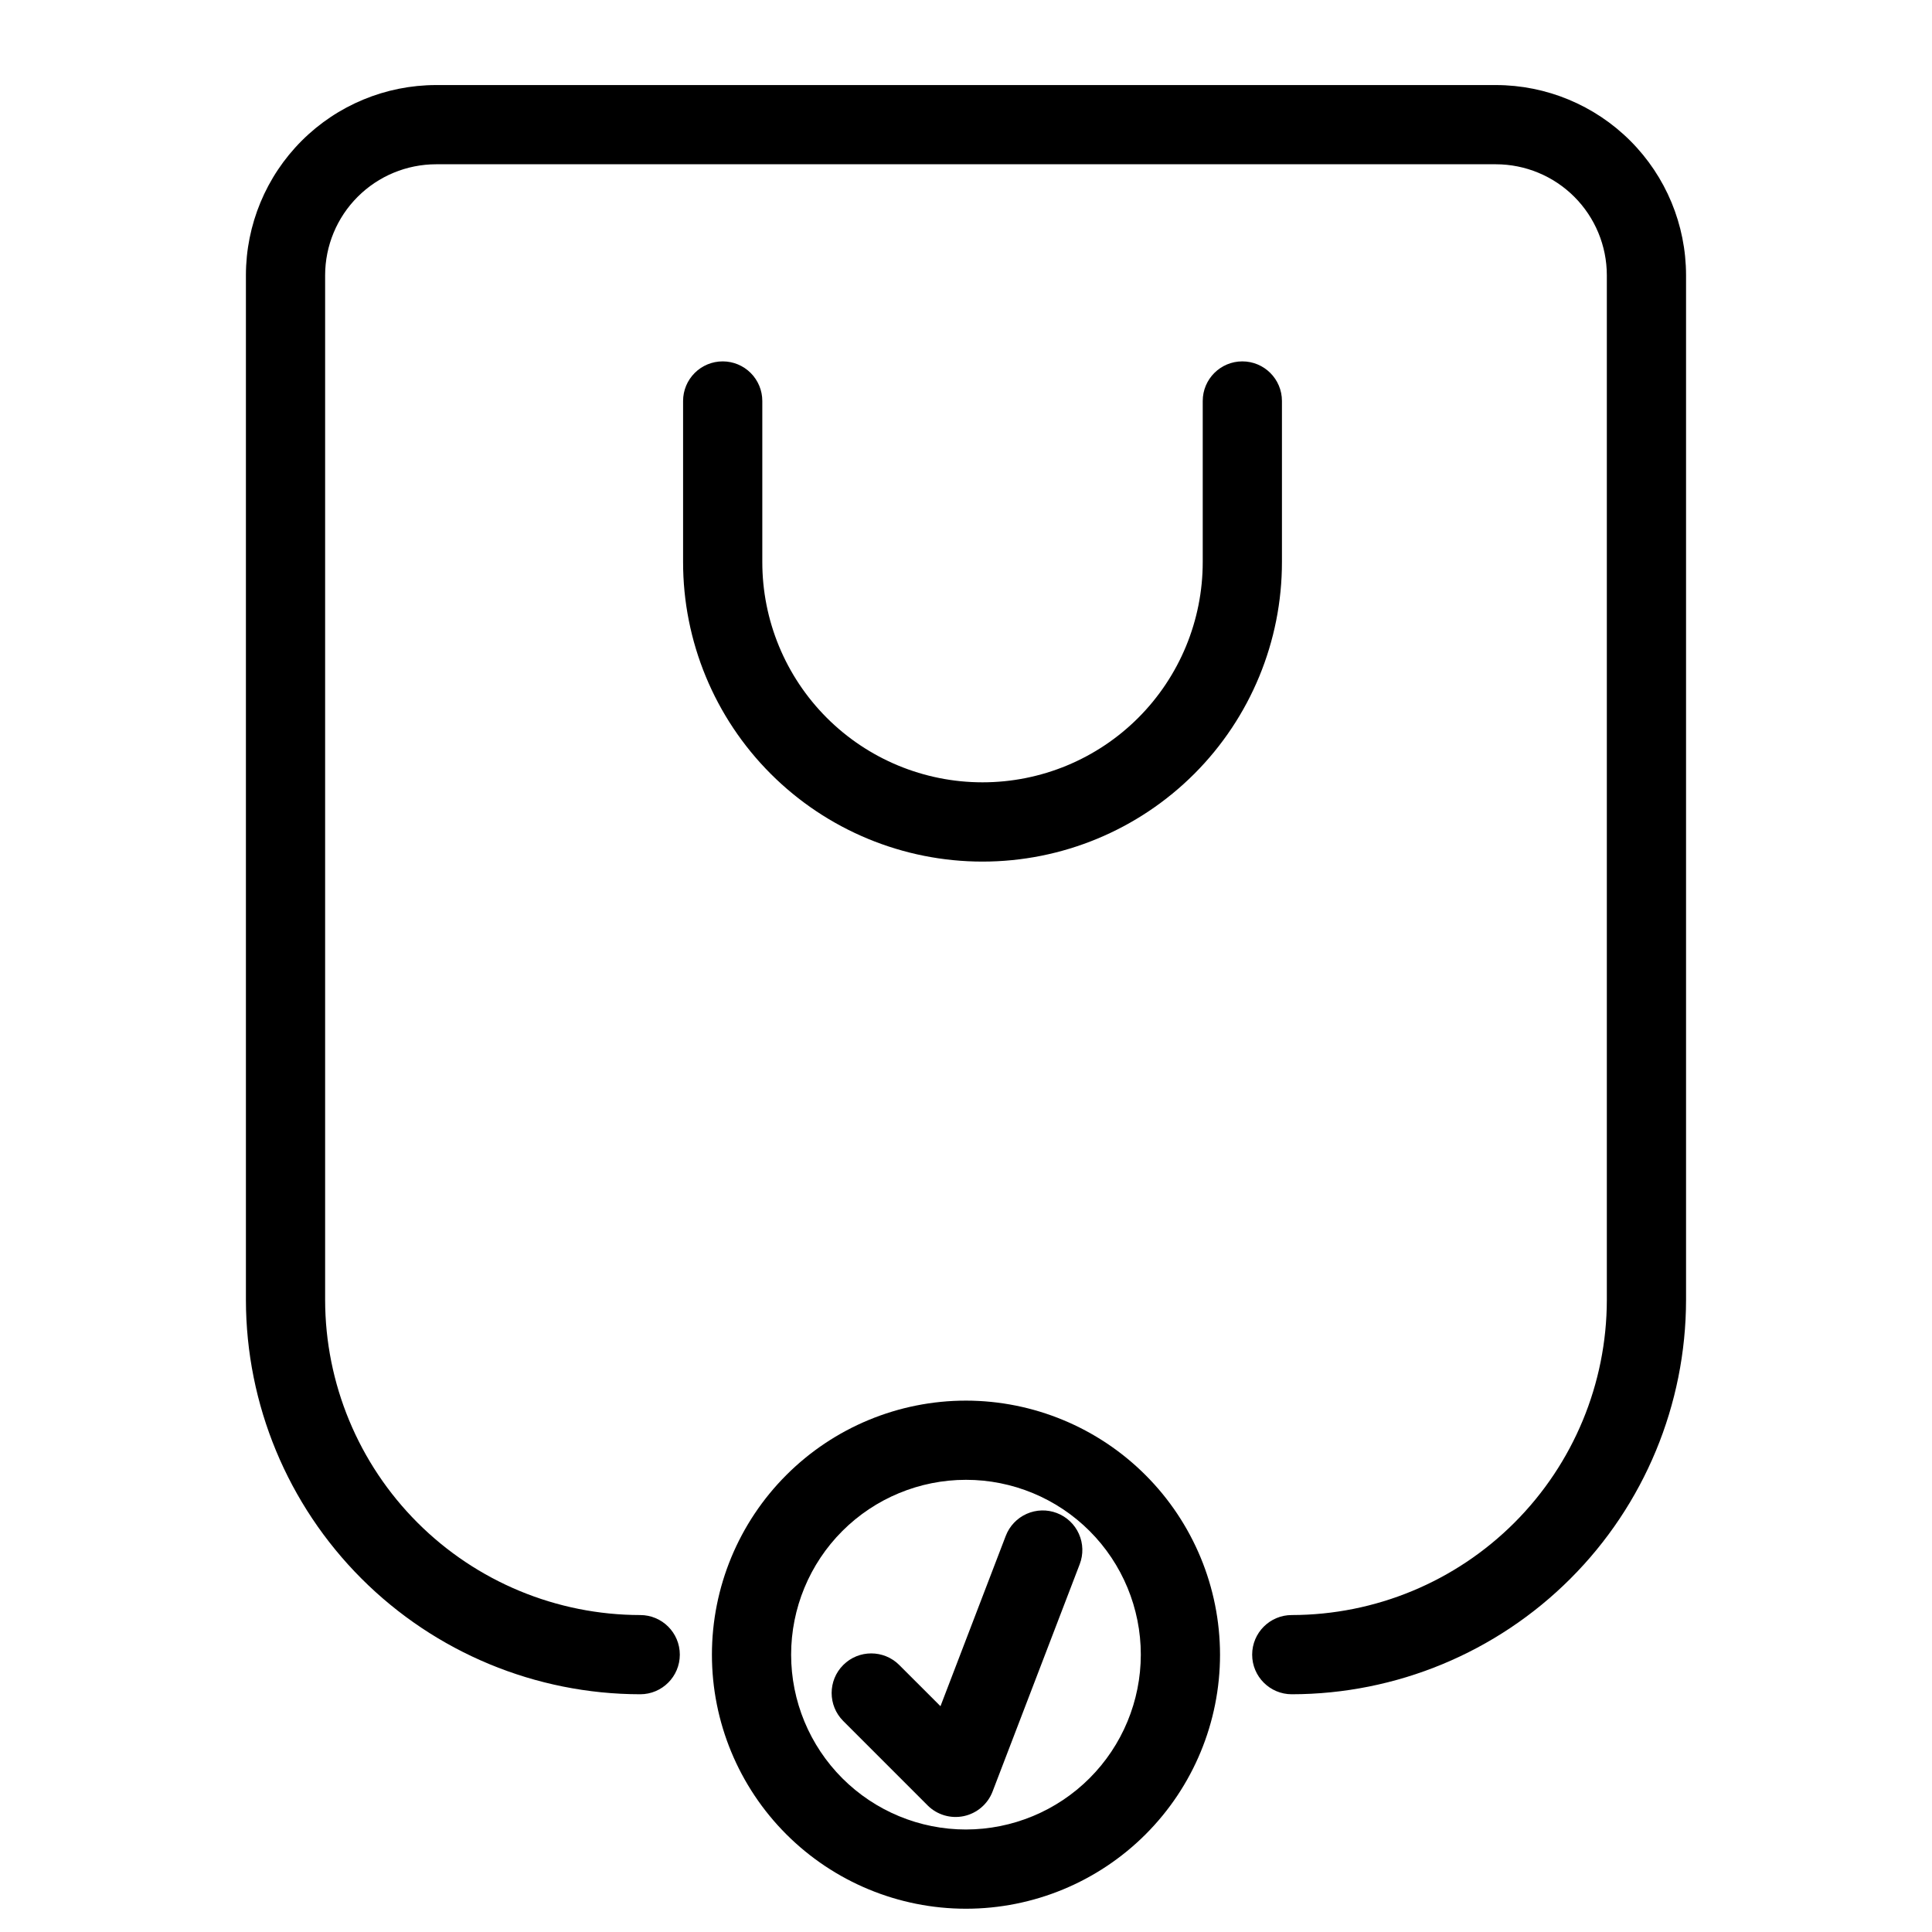 <?xml version="1.0" encoding="UTF-8"?>
<!-- Uploaded to: SVG Repo, www.svgrepo.com, Generator: SVG Repo Mixer Tools -->
<svg fill="#000000" width="800px" height="800px" version="1.1" viewBox="144 144 512 512" xmlns="http://www.w3.org/2000/svg">
 <g>
  <path d="m540.43 166.54h-280.87c-13.359 0.016-26.168 5.328-35.613 14.773-9.445 9.445-14.762 22.254-14.777 35.613v271.59c0.035 27.699 11.055 54.258 30.641 73.844 19.59 19.59 46.148 30.605 73.852 30.637 5.797 0 10.496-4.699 10.496-10.496s-4.699-10.496-10.496-10.496c-22.137-0.023-43.359-8.824-59.016-24.48-15.652-15.652-24.457-36.875-24.484-59.008v-271.59c0.012-7.793 3.113-15.266 8.625-20.773 5.508-5.512 12.98-8.609 20.773-8.621h280.87c7.793 0.012 15.266 3.109 20.777 8.621 5.508 5.508 8.609 12.98 8.621 20.773v271.59c-0.027 22.133-8.832 43.355-24.484 59.008-15.652 15.656-36.875 24.457-59.012 24.48-5.797 0-10.496 4.699-10.496 10.496s4.699 10.496 10.496 10.496c27.699-0.031 54.258-11.047 73.848-30.637 19.59-19.586 30.605-46.145 30.641-73.844v-271.59c-0.016-13.359-5.328-26.168-14.777-35.613-9.445-9.445-22.254-14.758-35.613-14.773z"/>
  <path d="m400 515.18c-17.859-0.004-34.984 7.09-47.609 19.715-12.629 12.625-19.723 29.75-19.723 47.609-0.004 17.855 7.09 34.98 19.715 47.605 12.629 12.629 29.754 19.723 47.609 19.723 17.855 0 34.98-7.094 47.609-19.719 12.625-12.625 19.719-29.75 19.719-47.609-0.02-17.848-7.117-34.961-19.738-47.582-12.621-12.625-29.734-19.723-47.582-19.742zm0 113.66v-0.004c-12.289 0.004-24.078-4.879-32.766-13.566-8.691-8.691-13.574-20.477-13.578-32.766 0-12.289 4.883-24.074 13.57-32.766 8.691-8.688 20.477-13.57 32.766-13.57 12.289-0.004 24.074 4.879 32.766 13.57 8.688 8.688 13.57 20.473 13.57 32.762-0.012 12.285-4.898 24.062-13.586 32.75-8.684 8.684-20.461 13.57-32.742 13.586z"/>
  <path d="m335.52 239.77c-2.785 0-5.453 1.105-7.422 3.074s-3.074 4.637-3.074 7.422v42.625c-0.023 21.059 8.324 41.266 23.211 56.168 14.883 14.898 35.078 23.273 56.141 23.273 21.059 0 41.258-8.375 56.141-23.273 14.883-14.902 23.234-35.109 23.211-56.168v-42.625c0-5.797-4.699-10.496-10.496-10.496-5.797 0-10.496 4.699-10.496 10.496v42.625c0.02 15.488-6.121 30.355-17.066 41.316-10.945 10.961-25.801 17.117-41.293 17.117-15.492 0-30.348-6.156-41.293-17.117-10.949-10.961-17.086-25.828-17.066-41.316v-42.625c0-2.785-1.105-5.453-3.074-7.422s-4.637-3.074-7.422-3.074z"/>
  <path d="m424.1 544.98c-2.602-1-5.492-0.926-8.035 0.211-2.543 1.133-4.531 3.231-5.527 5.828l-17.301 45.145-10.926-10.922c-4.102-4.098-10.746-4.098-14.844 0-4.098 4.098-4.098 10.742 0 14.84l22.355 22.359v0.004c2.512 2.512 6.129 3.582 9.605 2.844 3.477-0.742 6.344-3.191 7.613-6.508l23.094-60.246c1-2.598 0.926-5.488-0.207-8.031-1.133-2.543-3.231-4.531-5.828-5.523z"/>
 </g>
</svg>